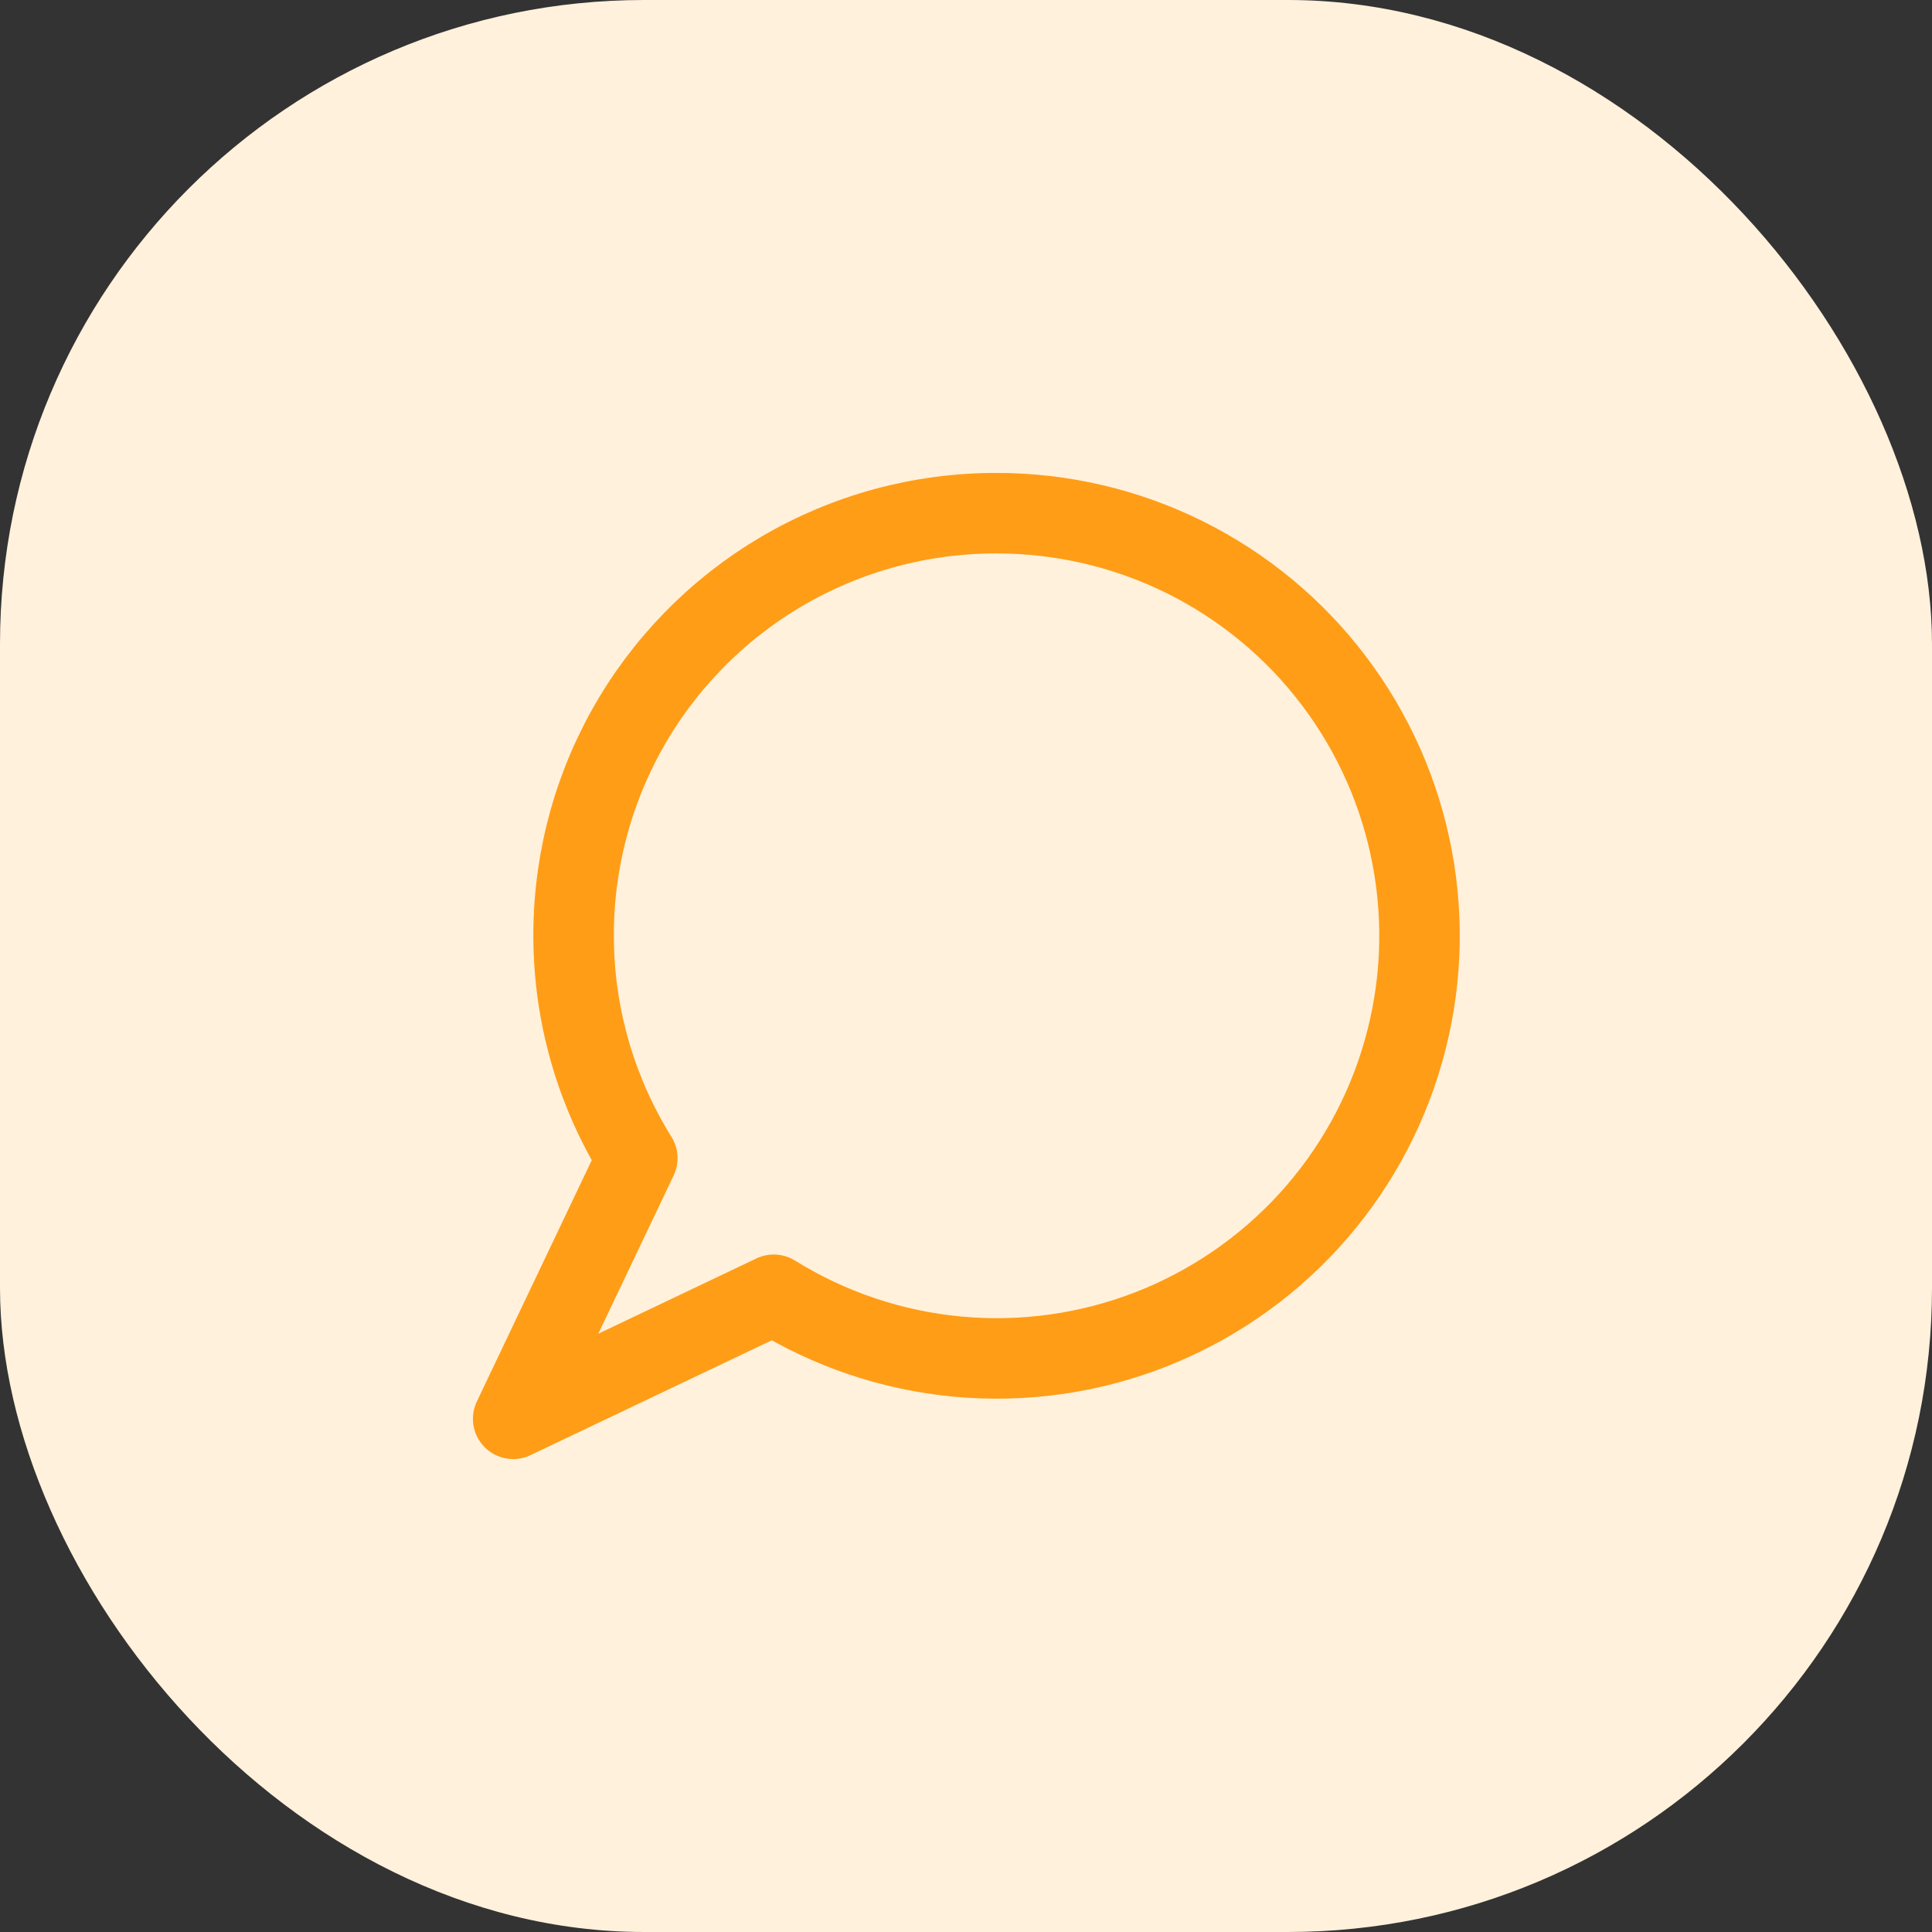 <svg width="24" height="24" viewBox="0 0 24 24" fill="none" xmlns="http://www.w3.org/2000/svg">
<rect x="0" y="0" width="24" height="24" fill="#333333" stroke="none"/>
<rect width="24" height="24" rx="8" fill="#FFF1DC"/>
<path d="M12.375 6.375C11.439 6.374 10.521 6.623 9.714 7.096C8.907 7.57 8.241 8.251 7.786 9.068C7.331 9.886 7.104 10.81 7.127 11.746C7.149 12.681 7.422 13.593 7.917 14.387L6.375 17.625L9.612 16.084C10.302 16.513 11.083 16.776 11.892 16.852C12.702 16.928 13.518 16.815 14.276 16.522C15.034 16.229 15.714 15.764 16.262 15.164C16.81 14.563 17.211 13.844 17.433 13.062C17.656 12.28 17.694 11.457 17.544 10.658C17.395 9.859 17.061 9.106 16.571 8.458C16.081 7.809 15.446 7.284 14.718 6.922C13.99 6.561 13.188 6.374 12.375 6.375Z" stroke="#FF9D17" stroke-linecap="round" stroke-linejoin="round"/>
</svg>

